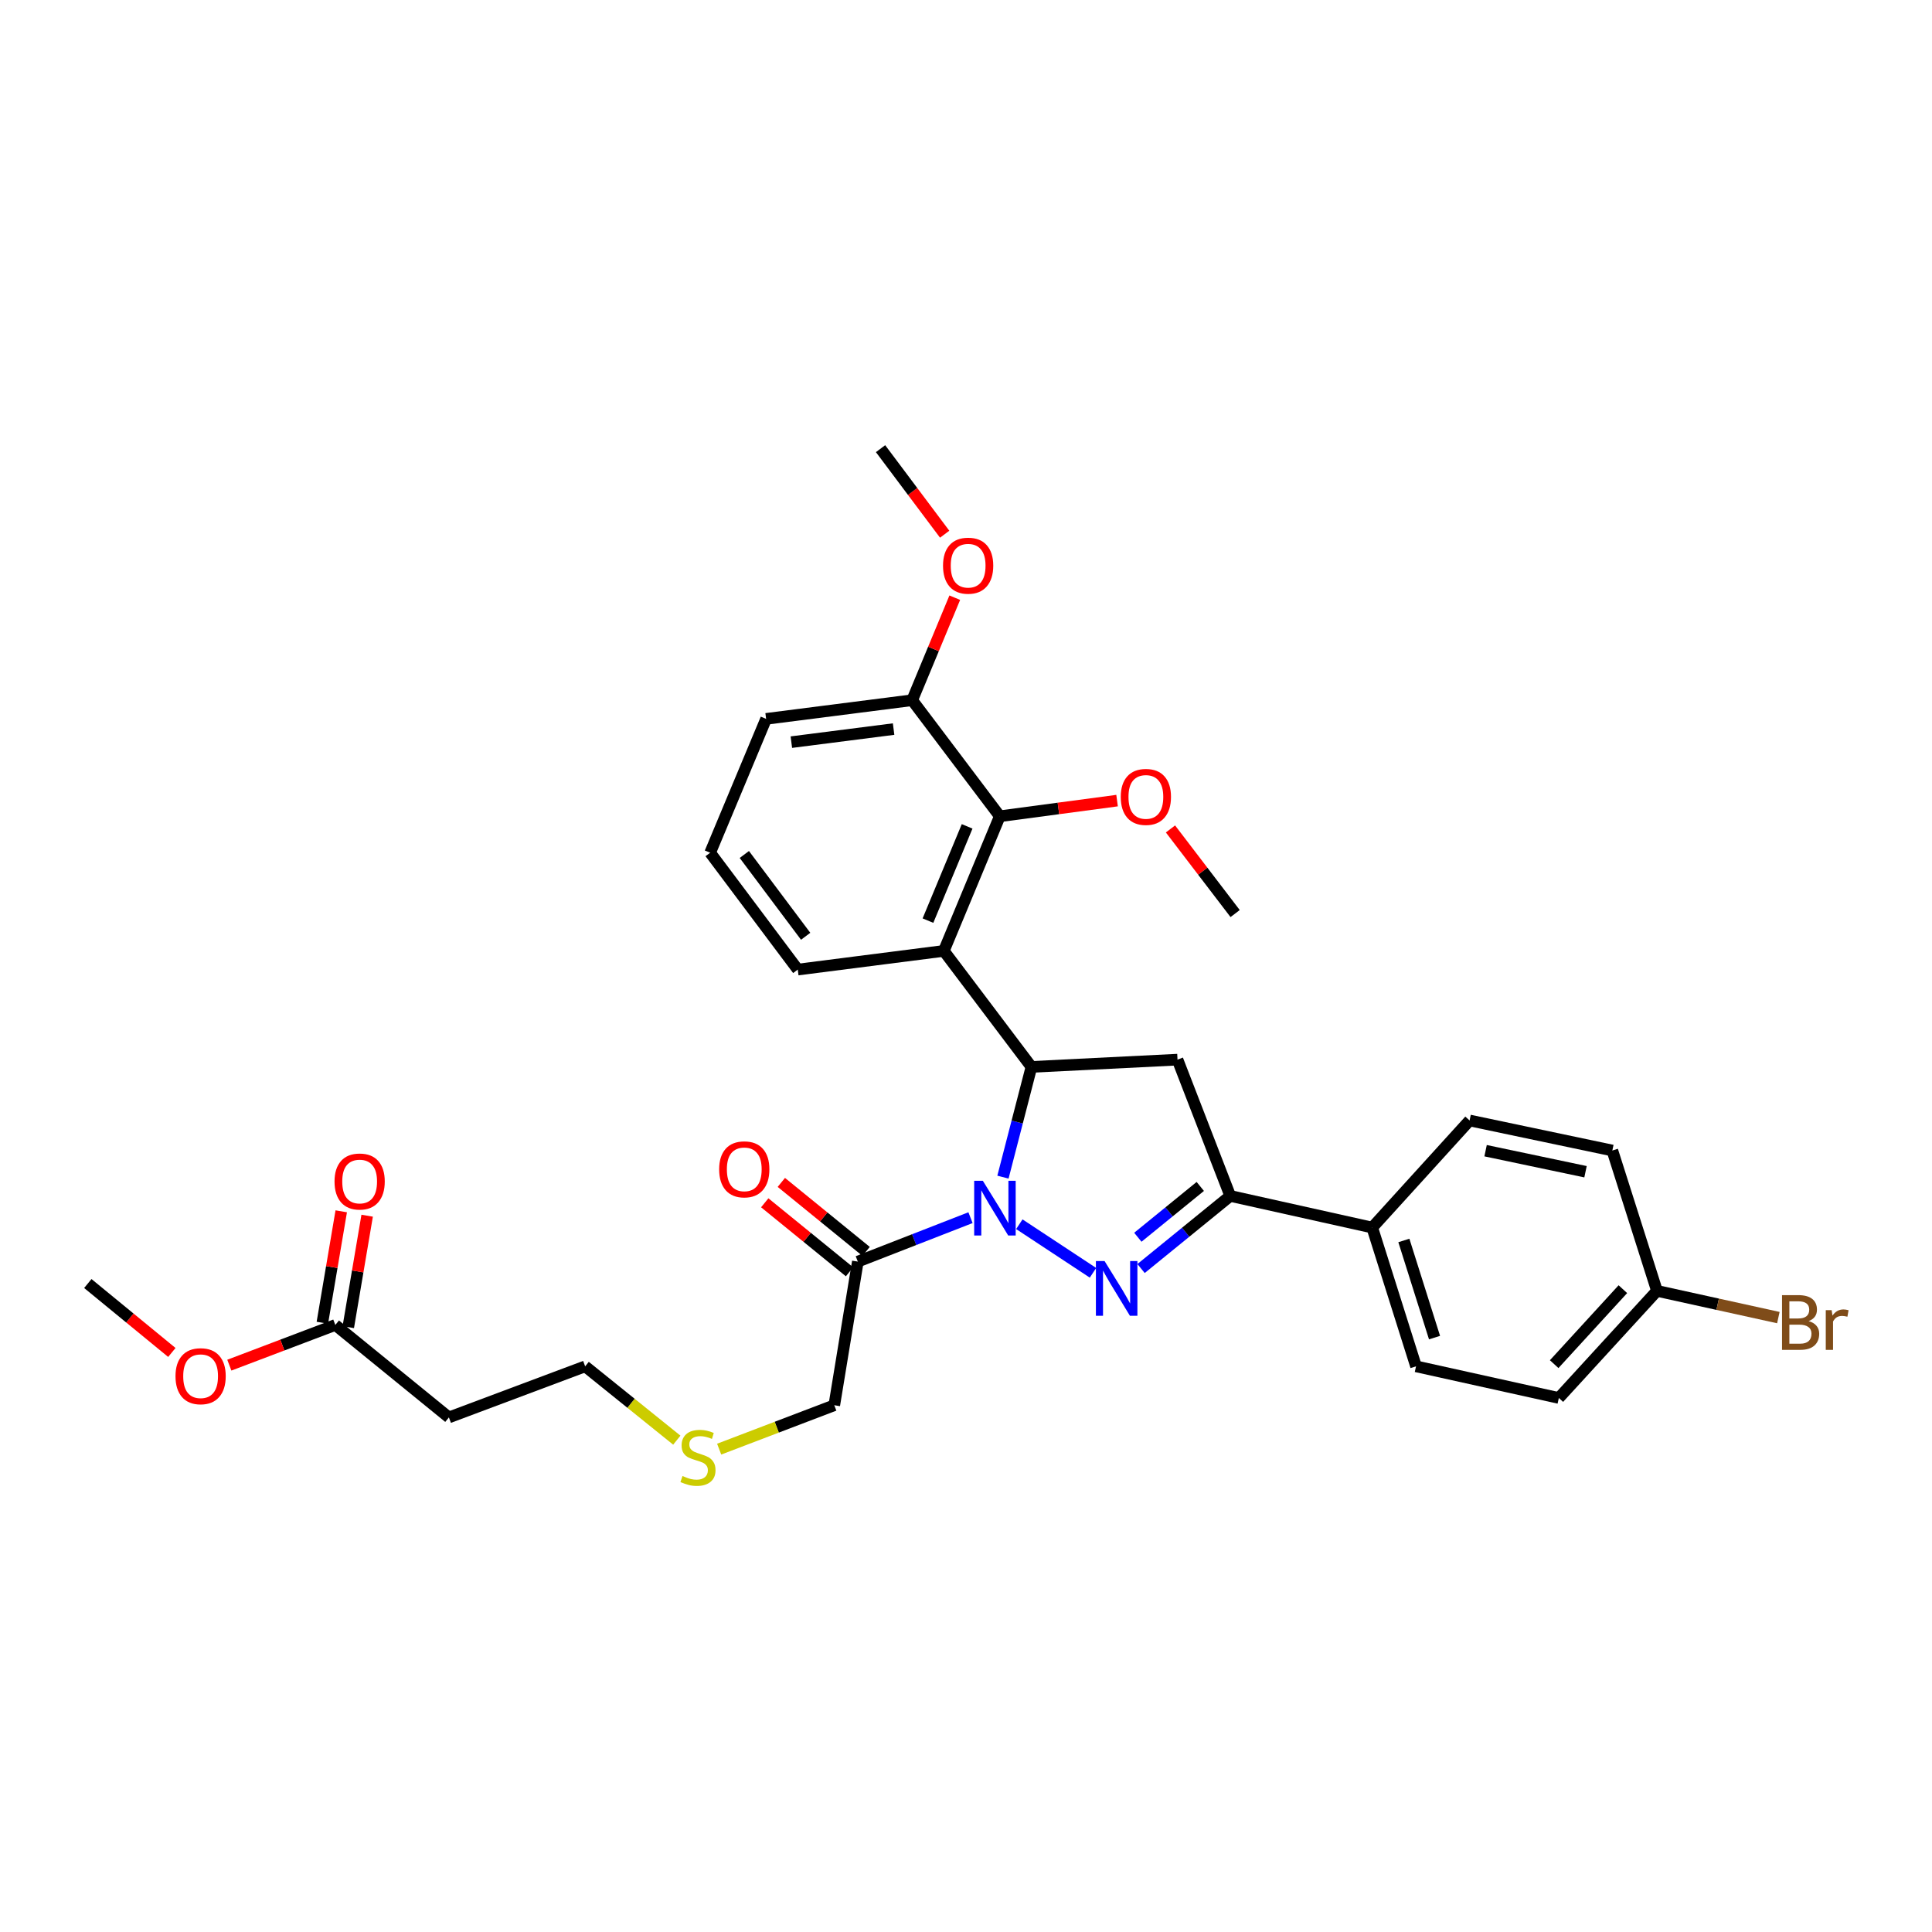 <?xml version='1.0' encoding='iso-8859-1'?>
<svg version='1.1' baseProfile='full'
              xmlns='http://www.w3.org/2000/svg'
                      xmlns:rdkit='http://www.rdkit.org/xml'
                      xmlns:xlink='http://www.w3.org/1999/xlink'
                  xml:space='preserve'
width='1000px' height='1000px' viewBox='0 0 1000 1000'>
<!-- END OF HEADER -->
<rect style='opacity:1.0;fill:#FFFFFF;stroke:none' width='1000' height='1000' x='0' y='0'> </rect>
<path class='bond-0' d='M 527.603,633.658 L 565.729,658.798' style='fill:none;fill-rule:evenodd;stroke:#0000FF;stroke-width:6px;stroke-linecap:butt;stroke-linejoin:miter;stroke-opacity:1' />
<path class='bond-1' d='M 519.125,609.284 L 526.499,580.758' style='fill:none;fill-rule:evenodd;stroke:#0000FF;stroke-width:6px;stroke-linecap:butt;stroke-linejoin:miter;stroke-opacity:1' />
<path class='bond-1' d='M 526.499,580.758 L 533.873,552.232' style='fill:none;fill-rule:evenodd;stroke:#000000;stroke-width:6px;stroke-linecap:butt;stroke-linejoin:miter;stroke-opacity:1' />
<path class='bond-5' d='M 502.332,630.262 L 473.17,641.633' style='fill:none;fill-rule:evenodd;stroke:#0000FF;stroke-width:6px;stroke-linecap:butt;stroke-linejoin:miter;stroke-opacity:1' />
<path class='bond-5' d='M 473.17,641.633 L 444.008,653.004' style='fill:none;fill-rule:evenodd;stroke:#000000;stroke-width:6px;stroke-linecap:butt;stroke-linejoin:miter;stroke-opacity:1' />
<path class='bond-2' d='M 590.613,656.589 L 613.695,637.801' style='fill:none;fill-rule:evenodd;stroke:#0000FF;stroke-width:6px;stroke-linecap:butt;stroke-linejoin:miter;stroke-opacity:1' />
<path class='bond-2' d='M 613.695,637.801 L 636.777,619.013' style='fill:none;fill-rule:evenodd;stroke:#000000;stroke-width:6px;stroke-linecap:butt;stroke-linejoin:miter;stroke-opacity:1' />
<path class='bond-2' d='M 588.949,640.401 L 605.106,627.249' style='fill:none;fill-rule:evenodd;stroke:#0000FF;stroke-width:6px;stroke-linecap:butt;stroke-linejoin:miter;stroke-opacity:1' />
<path class='bond-2' d='M 605.106,627.249 L 621.263,614.098' style='fill:none;fill-rule:evenodd;stroke:#000000;stroke-width:6px;stroke-linecap:butt;stroke-linejoin:miter;stroke-opacity:1' />
<path class='bond-3' d='M 533.873,552.232 L 488.528,492.186' style='fill:none;fill-rule:evenodd;stroke:#000000;stroke-width:6px;stroke-linecap:butt;stroke-linejoin:miter;stroke-opacity:1' />
<path class='bond-4' d='M 533.873,552.232 L 609.475,548.468' style='fill:none;fill-rule:evenodd;stroke:#000000;stroke-width:6px;stroke-linecap:butt;stroke-linejoin:miter;stroke-opacity:1' />
<path class='bond-7' d='M 636.777,619.013 L 710.262,635.385' style='fill:none;fill-rule:evenodd;stroke:#000000;stroke-width:6px;stroke-linecap:butt;stroke-linejoin:miter;stroke-opacity:1' />
<path class='bond-31' d='M 636.777,619.013 L 609.475,548.468' style='fill:none;fill-rule:evenodd;stroke:#000000;stroke-width:6px;stroke-linecap:butt;stroke-linejoin:miter;stroke-opacity:1' />
<path class='bond-6' d='M 488.528,492.186 L 517.493,422.495' style='fill:none;fill-rule:evenodd;stroke:#000000;stroke-width:6px;stroke-linecap:butt;stroke-linejoin:miter;stroke-opacity:1' />
<path class='bond-6' d='M 480.309,476.511 L 500.585,427.727' style='fill:none;fill-rule:evenodd;stroke:#000000;stroke-width:6px;stroke-linecap:butt;stroke-linejoin:miter;stroke-opacity:1' />
<path class='bond-17' d='M 488.528,492.186 L 412.927,501.854' style='fill:none;fill-rule:evenodd;stroke:#000000;stroke-width:6px;stroke-linecap:butt;stroke-linejoin:miter;stroke-opacity:1' />
<path class='bond-9' d='M 448.302,647.728 L 426.361,629.87' style='fill:none;fill-rule:evenodd;stroke:#000000;stroke-width:6px;stroke-linecap:butt;stroke-linejoin:miter;stroke-opacity:1' />
<path class='bond-9' d='M 426.361,629.87 L 404.421,612.012' style='fill:none;fill-rule:evenodd;stroke:#FF0000;stroke-width:6px;stroke-linecap:butt;stroke-linejoin:miter;stroke-opacity:1' />
<path class='bond-9' d='M 439.714,658.28 L 417.773,640.422' style='fill:none;fill-rule:evenodd;stroke:#000000;stroke-width:6px;stroke-linecap:butt;stroke-linejoin:miter;stroke-opacity:1' />
<path class='bond-9' d='M 417.773,640.422 L 395.832,622.564' style='fill:none;fill-rule:evenodd;stroke:#FF0000;stroke-width:6px;stroke-linecap:butt;stroke-linejoin:miter;stroke-opacity:1' />
<path class='bond-18' d='M 444.008,653.004 L 431.823,727.351' style='fill:none;fill-rule:evenodd;stroke:#000000;stroke-width:6px;stroke-linecap:butt;stroke-linejoin:miter;stroke-opacity:1' />
<path class='bond-10' d='M 517.493,422.495 L 472.141,362.426' style='fill:none;fill-rule:evenodd;stroke:#000000;stroke-width:6px;stroke-linecap:butt;stroke-linejoin:miter;stroke-opacity:1' />
<path class='bond-15' d='M 517.493,422.495 L 547.844,418.441' style='fill:none;fill-rule:evenodd;stroke:#000000;stroke-width:6px;stroke-linecap:butt;stroke-linejoin:miter;stroke-opacity:1' />
<path class='bond-15' d='M 547.844,418.441 L 578.196,414.388' style='fill:none;fill-rule:evenodd;stroke:#FF0000;stroke-width:6px;stroke-linecap:butt;stroke-linejoin:miter;stroke-opacity:1' />
<path class='bond-13' d='M 710.262,635.385 L 732.938,707.215' style='fill:none;fill-rule:evenodd;stroke:#000000;stroke-width:6px;stroke-linecap:butt;stroke-linejoin:miter;stroke-opacity:1' />
<path class='bond-13' d='M 726.638,642.064 L 742.511,692.345' style='fill:none;fill-rule:evenodd;stroke:#000000;stroke-width:6px;stroke-linecap:butt;stroke-linejoin:miter;stroke-opacity:1' />
<path class='bond-14' d='M 710.262,635.385 L 760.656,579.95' style='fill:none;fill-rule:evenodd;stroke:#000000;stroke-width:6px;stroke-linecap:butt;stroke-linejoin:miter;stroke-opacity:1' />
<path class='bond-8' d='M 173.559,685.794 L 232.35,733.655' style='fill:none;fill-rule:evenodd;stroke:#000000;stroke-width:6px;stroke-linecap:butt;stroke-linejoin:miter;stroke-opacity:1' />
<path class='bond-12' d='M 180.266,686.93 L 185.153,658.086' style='fill:none;fill-rule:evenodd;stroke:#000000;stroke-width:6px;stroke-linecap:butt;stroke-linejoin:miter;stroke-opacity:1' />
<path class='bond-12' d='M 185.153,658.086 L 190.039,629.243' style='fill:none;fill-rule:evenodd;stroke:#FF0000;stroke-width:6px;stroke-linecap:butt;stroke-linejoin:miter;stroke-opacity:1' />
<path class='bond-12' d='M 166.852,684.657 L 171.738,655.814' style='fill:none;fill-rule:evenodd;stroke:#000000;stroke-width:6px;stroke-linecap:butt;stroke-linejoin:miter;stroke-opacity:1' />
<path class='bond-12' d='M 171.738,655.814 L 176.624,626.97' style='fill:none;fill-rule:evenodd;stroke:#FF0000;stroke-width:6px;stroke-linecap:butt;stroke-linejoin:miter;stroke-opacity:1' />
<path class='bond-22' d='M 173.559,685.794 L 146.13,696.198' style='fill:none;fill-rule:evenodd;stroke:#000000;stroke-width:6px;stroke-linecap:butt;stroke-linejoin:miter;stroke-opacity:1' />
<path class='bond-22' d='M 146.13,696.198 L 118.702,706.603' style='fill:none;fill-rule:evenodd;stroke:#FF0000;stroke-width:6px;stroke-linecap:butt;stroke-linejoin:miter;stroke-opacity:1' />
<path class='bond-24' d='M 472.141,362.426 L 483.165,335.893' style='fill:none;fill-rule:evenodd;stroke:#000000;stroke-width:6px;stroke-linecap:butt;stroke-linejoin:miter;stroke-opacity:1' />
<path class='bond-24' d='M 483.165,335.893 L 494.189,309.36' style='fill:none;fill-rule:evenodd;stroke:#FF0000;stroke-width:6px;stroke-linecap:butt;stroke-linejoin:miter;stroke-opacity:1' />
<path class='bond-32' d='M 472.141,362.426 L 396.539,372.086' style='fill:none;fill-rule:evenodd;stroke:#000000;stroke-width:6px;stroke-linecap:butt;stroke-linejoin:miter;stroke-opacity:1' />
<path class='bond-32' d='M 462.525,377.371 L 409.604,384.133' style='fill:none;fill-rule:evenodd;stroke:#000000;stroke-width:6px;stroke-linecap:butt;stroke-linejoin:miter;stroke-opacity:1' />
<path class='bond-11' d='M 232.35,733.655 L 302.88,707.215' style='fill:none;fill-rule:evenodd;stroke:#000000;stroke-width:6px;stroke-linecap:butt;stroke-linejoin:miter;stroke-opacity:1' />
<path class='bond-19' d='M 732.938,707.215 L 806.854,723.587' style='fill:none;fill-rule:evenodd;stroke:#000000;stroke-width:6px;stroke-linecap:butt;stroke-linejoin:miter;stroke-opacity:1' />
<path class='bond-20' d='M 760.656,579.95 L 834.549,595.505' style='fill:none;fill-rule:evenodd;stroke:#000000;stroke-width:6px;stroke-linecap:butt;stroke-linejoin:miter;stroke-opacity:1' />
<path class='bond-20' d='M 768.937,595.597 L 820.662,606.486' style='fill:none;fill-rule:evenodd;stroke:#000000;stroke-width:6px;stroke-linecap:butt;stroke-linejoin:miter;stroke-opacity:1' />
<path class='bond-28' d='M 605.834,429.059 L 622.568,450.959' style='fill:none;fill-rule:evenodd;stroke:#FF0000;stroke-width:6px;stroke-linecap:butt;stroke-linejoin:miter;stroke-opacity:1' />
<path class='bond-28' d='M 622.568,450.959 L 639.301,472.858' style='fill:none;fill-rule:evenodd;stroke:#000000;stroke-width:6px;stroke-linecap:butt;stroke-linejoin:miter;stroke-opacity:1' />
<path class='bond-16' d='M 857.648,668.152 L 834.549,595.505' style='fill:none;fill-rule:evenodd;stroke:#000000;stroke-width:6px;stroke-linecap:butt;stroke-linejoin:miter;stroke-opacity:1' />
<path class='bond-23' d='M 857.648,668.152 L 889.06,675.069' style='fill:none;fill-rule:evenodd;stroke:#000000;stroke-width:6px;stroke-linecap:butt;stroke-linejoin:miter;stroke-opacity:1' />
<path class='bond-23' d='M 889.06,675.069 L 920.472,681.986' style='fill:none;fill-rule:evenodd;stroke:#7F4C19;stroke-width:6px;stroke-linecap:butt;stroke-linejoin:miter;stroke-opacity:1' />
<path class='bond-33' d='M 857.648,668.152 L 806.854,723.587' style='fill:none;fill-rule:evenodd;stroke:#000000;stroke-width:6px;stroke-linecap:butt;stroke-linejoin:miter;stroke-opacity:1' />
<path class='bond-33' d='M 839.998,667.275 L 804.442,706.08' style='fill:none;fill-rule:evenodd;stroke:#000000;stroke-width:6px;stroke-linecap:butt;stroke-linejoin:miter;stroke-opacity:1' />
<path class='bond-26' d='M 412.927,501.854 L 367.575,441.369' style='fill:none;fill-rule:evenodd;stroke:#000000;stroke-width:6px;stroke-linecap:butt;stroke-linejoin:miter;stroke-opacity:1' />
<path class='bond-26' d='M 417.009,484.619 L 385.263,442.28' style='fill:none;fill-rule:evenodd;stroke:#000000;stroke-width:6px;stroke-linecap:butt;stroke-linejoin:miter;stroke-opacity:1' />
<path class='bond-21' d='M 431.823,727.351 L 402.031,738.711' style='fill:none;fill-rule:evenodd;stroke:#000000;stroke-width:6px;stroke-linecap:butt;stroke-linejoin:miter;stroke-opacity:1' />
<path class='bond-21' d='M 402.031,738.711 L 372.238,750.071' style='fill:none;fill-rule:evenodd;stroke:#CCCC00;stroke-width:6px;stroke-linecap:butt;stroke-linejoin:miter;stroke-opacity:1' />
<path class='bond-25' d='M 350.316,745.428 L 326.598,726.321' style='fill:none;fill-rule:evenodd;stroke:#CCCC00;stroke-width:6px;stroke-linecap:butt;stroke-linejoin:miter;stroke-opacity:1' />
<path class='bond-25' d='M 326.598,726.321 L 302.88,707.215' style='fill:none;fill-rule:evenodd;stroke:#000000;stroke-width:6px;stroke-linecap:butt;stroke-linejoin:miter;stroke-opacity:1' />
<path class='bond-29' d='M 88.95,700.029 L 67.202,682.189' style='fill:none;fill-rule:evenodd;stroke:#FF0000;stroke-width:6px;stroke-linecap:butt;stroke-linejoin:miter;stroke-opacity:1' />
<path class='bond-29' d='M 67.202,682.189 L 45.455,664.35' style='fill:none;fill-rule:evenodd;stroke:#000000;stroke-width:6px;stroke-linecap:butt;stroke-linejoin:miter;stroke-opacity:1' />
<path class='bond-30' d='M 488.956,276.503 L 472.363,254.366' style='fill:none;fill-rule:evenodd;stroke:#FF0000;stroke-width:6px;stroke-linecap:butt;stroke-linejoin:miter;stroke-opacity:1' />
<path class='bond-30' d='M 472.363,254.366 L 455.769,232.228' style='fill:none;fill-rule:evenodd;stroke:#000000;stroke-width:6px;stroke-linecap:butt;stroke-linejoin:miter;stroke-opacity:1' />
<path class='bond-27' d='M 367.575,441.369 L 396.539,372.086' style='fill:none;fill-rule:evenodd;stroke:#000000;stroke-width:6px;stroke-linecap:butt;stroke-linejoin:miter;stroke-opacity:1' />
<path  class='atom-0' d='M 508.716 611.172
L 517.996 626.172
Q 518.916 627.652, 520.396 630.332
Q 521.876 633.012, 521.956 633.172
L 521.956 611.172
L 525.716 611.172
L 525.716 639.492
L 521.836 639.492
L 511.876 623.092
Q 510.716 621.172, 509.476 618.972
Q 508.276 616.772, 507.916 616.092
L 507.916 639.492
L 504.236 639.492
L 504.236 611.172
L 508.716 611.172
' fill='#0000FF'/>
<path  class='atom-1' d='M 571.718 652.714
L 580.998 667.714
Q 581.918 669.194, 583.398 671.874
Q 584.878 674.554, 584.958 674.714
L 584.958 652.714
L 588.718 652.714
L 588.718 681.034
L 584.838 681.034
L 574.878 664.634
Q 573.718 662.714, 572.478 660.514
Q 571.278 658.314, 570.918 657.634
L 570.918 681.034
L 567.238 681.034
L 567.238 652.714
L 571.718 652.714
' fill='#0000FF'/>
<path  class='atom-10' d='M 372.232 605.245
Q 372.232 598.445, 375.592 594.645
Q 378.952 590.845, 385.232 590.845
Q 391.512 590.845, 394.872 594.645
Q 398.232 598.445, 398.232 605.245
Q 398.232 612.125, 394.832 616.045
Q 391.432 619.925, 385.232 619.925
Q 378.992 619.925, 375.592 616.045
Q 372.232 612.165, 372.232 605.245
M 385.232 616.725
Q 389.552 616.725, 391.872 613.845
Q 394.232 610.925, 394.232 605.245
Q 394.232 599.685, 391.872 596.885
Q 389.552 594.045, 385.232 594.045
Q 380.912 594.045, 378.552 596.845
Q 376.232 599.645, 376.232 605.245
Q 376.232 610.965, 378.552 613.845
Q 380.912 616.725, 385.232 616.725
' fill='#FF0000'/>
<path  class='atom-13' d='M 173.152 611.542
Q 173.152 604.742, 176.512 600.942
Q 179.872 597.142, 186.152 597.142
Q 192.432 597.142, 195.792 600.942
Q 199.152 604.742, 199.152 611.542
Q 199.152 618.422, 195.752 622.342
Q 192.352 626.222, 186.152 626.222
Q 179.912 626.222, 176.512 622.342
Q 173.152 618.462, 173.152 611.542
M 186.152 623.022
Q 190.472 623.022, 192.792 620.142
Q 195.152 617.222, 195.152 611.542
Q 195.152 605.982, 192.792 603.182
Q 190.472 600.342, 186.152 600.342
Q 181.832 600.342, 179.472 603.142
Q 177.152 605.942, 177.152 611.542
Q 177.152 617.262, 179.472 620.142
Q 181.832 623.022, 186.152 623.022
' fill='#FF0000'/>
<path  class='atom-16' d='M 580.103 412.477
Q 580.103 405.677, 583.463 401.877
Q 586.823 398.077, 593.103 398.077
Q 599.383 398.077, 602.743 401.877
Q 606.103 405.677, 606.103 412.477
Q 606.103 419.357, 602.703 423.277
Q 599.303 427.157, 593.103 427.157
Q 586.863 427.157, 583.463 423.277
Q 580.103 419.397, 580.103 412.477
M 593.103 423.957
Q 597.423 423.957, 599.743 421.077
Q 602.103 418.157, 602.103 412.477
Q 602.103 406.917, 599.743 404.117
Q 597.423 401.277, 593.103 401.277
Q 588.783 401.277, 586.423 404.077
Q 584.103 406.877, 584.103 412.477
Q 584.103 418.197, 586.423 421.077
Q 588.783 423.957, 593.103 423.957
' fill='#FF0000'/>
<path  class='atom-22' d='M 353.271 763.973
Q 353.591 764.093, 354.911 764.653
Q 356.231 765.213, 357.671 765.573
Q 359.151 765.893, 360.591 765.893
Q 363.271 765.893, 364.831 764.613
Q 366.391 763.293, 366.391 761.013
Q 366.391 759.453, 365.591 758.493
Q 364.831 757.533, 363.631 757.013
Q 362.431 756.493, 360.431 755.893
Q 357.911 755.133, 356.391 754.413
Q 354.911 753.693, 353.831 752.173
Q 352.791 750.653, 352.791 748.093
Q 352.791 744.533, 355.191 742.333
Q 357.631 740.133, 362.431 740.133
Q 365.711 740.133, 369.431 741.693
L 368.511 744.773
Q 365.111 743.373, 362.551 743.373
Q 359.791 743.373, 358.271 744.533
Q 356.751 745.653, 356.791 747.613
Q 356.791 749.133, 357.551 750.053
Q 358.351 750.973, 359.471 751.493
Q 360.631 752.013, 362.551 752.613
Q 365.111 753.413, 366.631 754.213
Q 368.151 755.013, 369.231 756.653
Q 370.351 758.253, 370.351 761.013
Q 370.351 764.933, 367.711 767.053
Q 365.111 769.133, 360.751 769.133
Q 358.231 769.133, 356.311 768.573
Q 354.431 768.053, 352.191 767.133
L 353.271 763.973
' fill='#CCCC00'/>
<path  class='atom-23' d='M 90.838 712.321
Q 90.838 705.521, 94.198 701.721
Q 97.558 697.921, 103.838 697.921
Q 110.118 697.921, 113.478 701.721
Q 116.838 705.521, 116.838 712.321
Q 116.838 719.201, 113.438 723.121
Q 110.038 727.001, 103.838 727.001
Q 97.598 727.001, 94.198 723.121
Q 90.838 719.241, 90.838 712.321
M 103.838 723.801
Q 108.158 723.801, 110.478 720.921
Q 112.838 718.001, 112.838 712.321
Q 112.838 706.761, 110.478 703.961
Q 108.158 701.121, 103.838 701.121
Q 99.518 701.121, 97.158 703.921
Q 94.838 706.721, 94.838 712.321
Q 94.838 718.041, 97.158 720.921
Q 99.518 723.801, 103.838 723.801
' fill='#FF0000'/>
<path  class='atom-24' d='M 936.135 683.804
Q 938.855 684.564, 940.215 686.244
Q 941.615 687.884, 941.615 690.324
Q 941.615 694.244, 939.095 696.484
Q 936.615 698.684, 931.895 698.684
L 922.375 698.684
L 922.375 670.364
L 930.735 670.364
Q 935.575 670.364, 938.015 672.324
Q 940.455 674.284, 940.455 677.884
Q 940.455 682.164, 936.135 683.804
M 926.175 673.564
L 926.175 682.444
L 930.735 682.444
Q 933.535 682.444, 934.975 681.324
Q 936.455 680.164, 936.455 677.884
Q 936.455 673.564, 930.735 673.564
L 926.175 673.564
M 931.895 695.484
Q 934.655 695.484, 936.135 694.164
Q 937.615 692.844, 937.615 690.324
Q 937.615 688.004, 935.975 686.844
Q 934.375 685.644, 931.295 685.644
L 926.175 685.644
L 926.175 695.484
L 931.895 695.484
' fill='#7F4C19'/>
<path  class='atom-24' d='M 948.055 678.124
L 948.495 680.964
Q 950.655 677.764, 954.175 677.764
Q 955.295 677.764, 956.815 678.164
L 956.215 681.524
Q 954.495 681.124, 953.535 681.124
Q 951.855 681.124, 950.735 681.804
Q 949.655 682.444, 948.775 684.004
L 948.775 698.684
L 945.015 698.684
L 945.015 678.124
L 948.055 678.124
' fill='#7F4C19'/>
<path  class='atom-25' d='M 488.106 292.793
Q 488.106 285.993, 491.466 282.193
Q 494.826 278.393, 501.106 278.393
Q 507.386 278.393, 510.746 282.193
Q 514.106 285.993, 514.106 292.793
Q 514.106 299.673, 510.706 303.593
Q 507.306 307.473, 501.106 307.473
Q 494.866 307.473, 491.466 303.593
Q 488.106 299.713, 488.106 292.793
M 501.106 304.273
Q 505.426 304.273, 507.746 301.393
Q 510.106 298.473, 510.106 292.793
Q 510.106 287.233, 507.746 284.433
Q 505.426 281.593, 501.106 281.593
Q 496.786 281.593, 494.426 284.393
Q 492.106 287.193, 492.106 292.793
Q 492.106 298.513, 494.426 301.393
Q 496.786 304.273, 501.106 304.273
' fill='#FF0000'/>
</svg>
